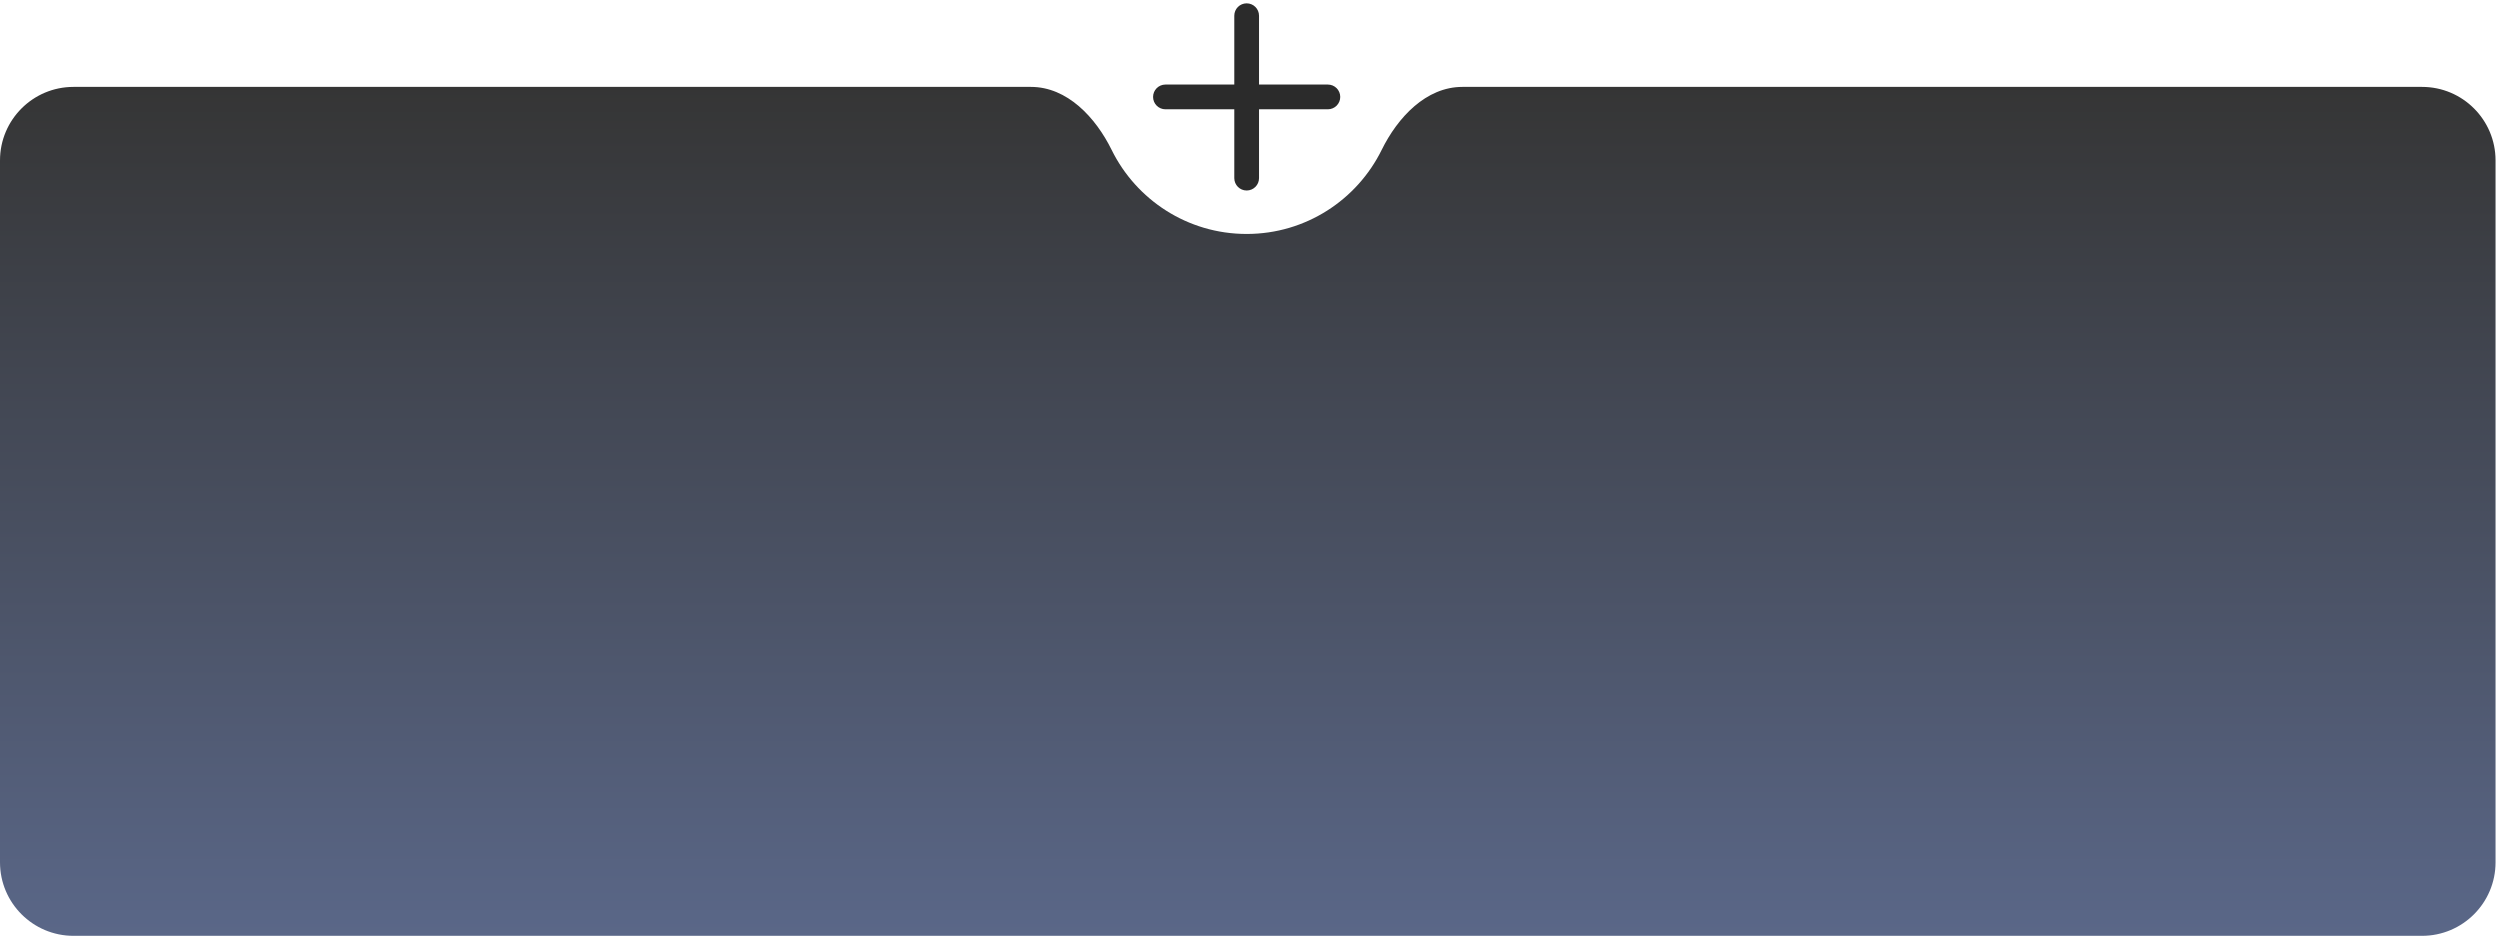 <?xml version="1.0" encoding="UTF-8"?> <svg xmlns="http://www.w3.org/2000/svg" width="374" height="140" viewBox="0 0 374 140" fill="none"><path fill-rule="evenodd" clip-rule="evenodd" d="M166.305 22.432C163.902 17.554 159.659 13 154.221 13H11C4.925 13 0 17.925 0 24V129C0 135.075 4.925 140 11 140H362.333C368.408 140 373.333 135.075 373.333 129V24C373.333 17.925 368.408 13 362.333 13H218.779C213.341 13 209.098 17.554 206.695 22.432C203.026 29.877 195.361 35 186.5 35C177.639 35 169.974 29.877 166.305 22.432Z" fill="url(#paint0_linear_1556_185)"></path><path fill-rule="evenodd" clip-rule="evenodd" d="M187.85 2.35C187.85 1.604 187.246 1 186.5 1C185.754 1 185.15 1.604 185.15 2.35V13.15H174.35C173.604 13.15 173 13.754 173 14.5C173 15.246 173.604 15.85 174.35 15.85H185.15V26.65C185.15 27.396 185.754 28 186.5 28C187.246 28 187.85 27.396 187.85 26.65V15.85H198.65C199.396 15.85 200 15.246 200 14.5C200 13.754 199.396 13.15 198.65 13.15H187.85V2.35Z" fill="#2B2B2B" stroke="#2B2B2B" stroke-linecap="round"></path><defs><linearGradient id="paint0_linear_1556_185" x1="186.667" y1="140" x2="186.667" y2="13" gradientUnits="userSpaceOnUse"><stop stop-color="#5A6788"></stop><stop offset="1" stop-color="#353535"></stop></linearGradient></defs></svg> 